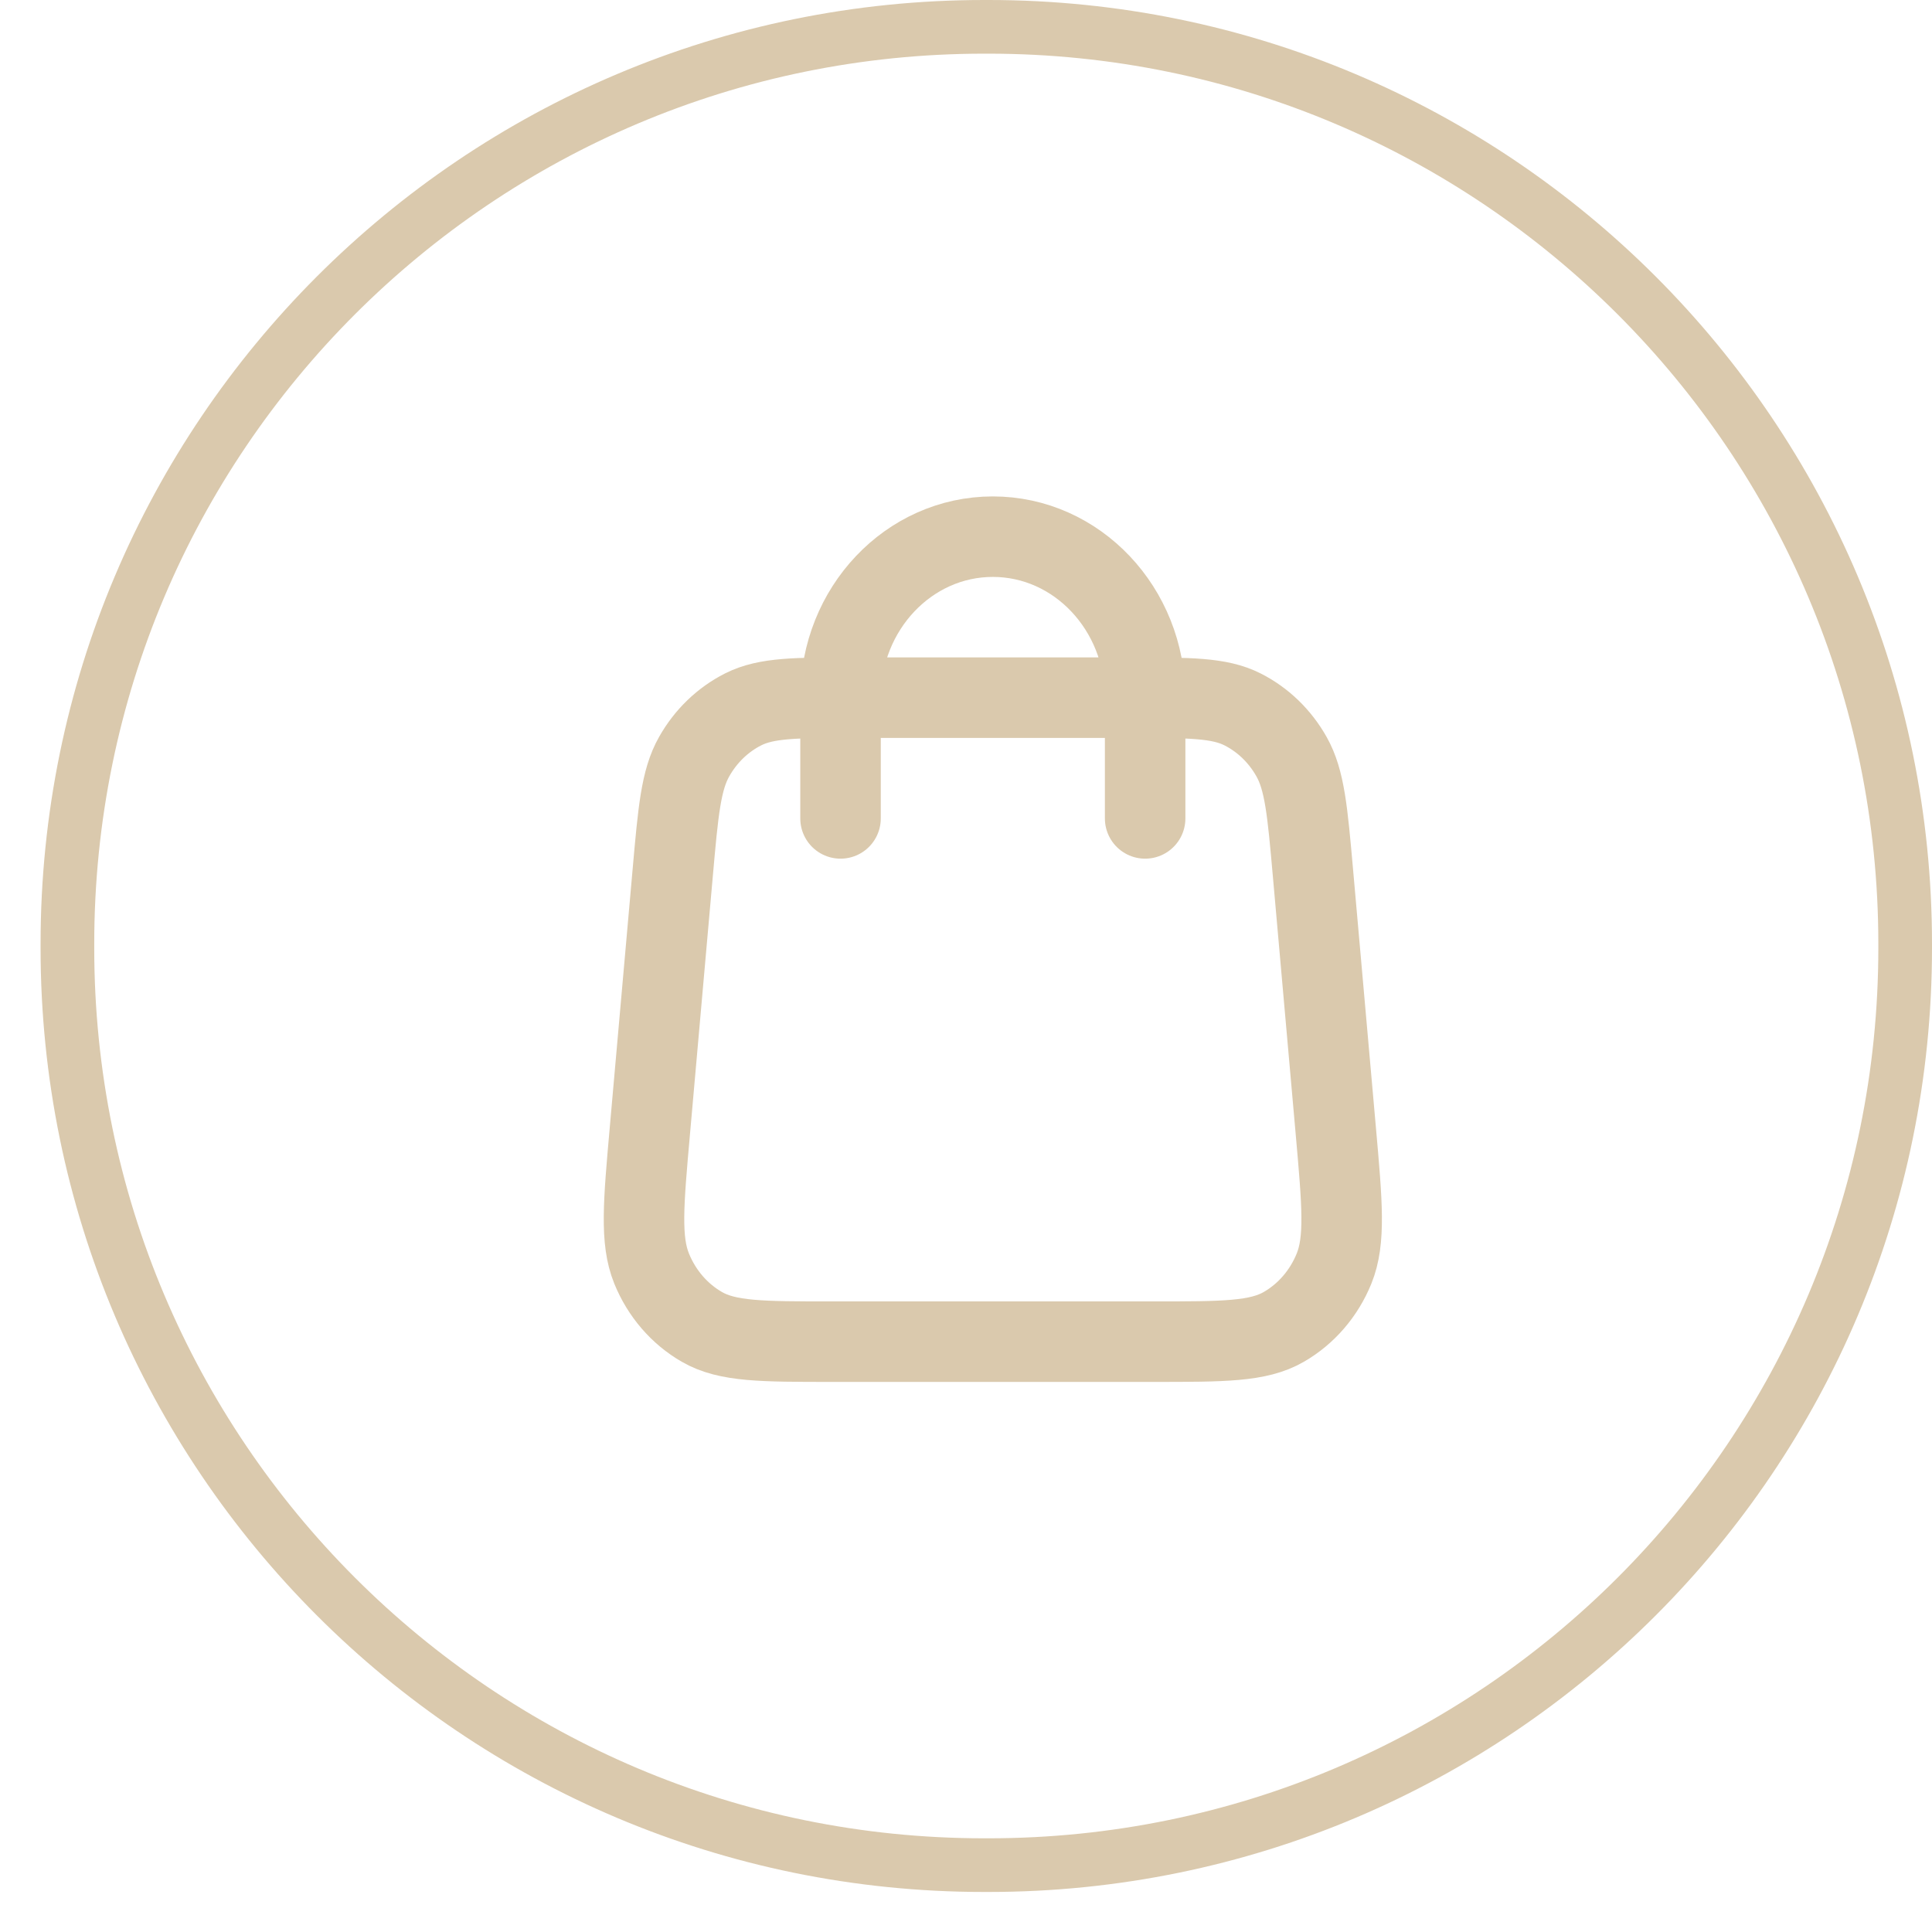 <?xml version="1.0" encoding="UTF-8"?> <svg xmlns="http://www.w3.org/2000/svg" width="36" height="36" viewBox="0 0 36 36" fill="none"><path d="M18.338 0.5H18.418C27.852 0.5 35.5 8.15 35.5 17.587V17.667C35.5 27.104 27.852 34.754 18.418 34.754H18.338C8.904 34.754 1.256 27.104 1.256 17.667V17.587C1.256 8.15 8.904 0.5 18.338 0.5Z" stroke="#DAC9AD"></path><path d="M21.338 15.25V13C21.338 11.343 20.067 10 18.5 10C16.933 10 15.662 11.343 15.662 13V15.25M12.535 16.264L12.11 21.064C11.989 22.429 11.928 23.111 12.142 23.638C12.33 24.101 12.66 24.484 13.079 24.725C13.555 25 14.203 25 15.5 25H21.5C22.797 25 23.445 25 23.921 24.725C24.34 24.484 24.67 24.101 24.858 23.638C25.072 23.111 25.011 22.429 24.89 21.064L24.465 16.264C24.363 15.111 24.311 14.535 24.066 14.1C23.85 13.716 23.531 13.409 23.15 13.217C22.717 13 22.169 13 21.074 13L15.926 13C14.831 13 14.283 13 13.85 13.217C13.469 13.409 13.15 13.716 12.934 14.1C12.688 14.535 12.637 15.111 12.535 16.264Z" stroke="#DAC9AD" stroke-width="1.5" stroke-linecap="round" stroke-linejoin="round"></path></svg> 